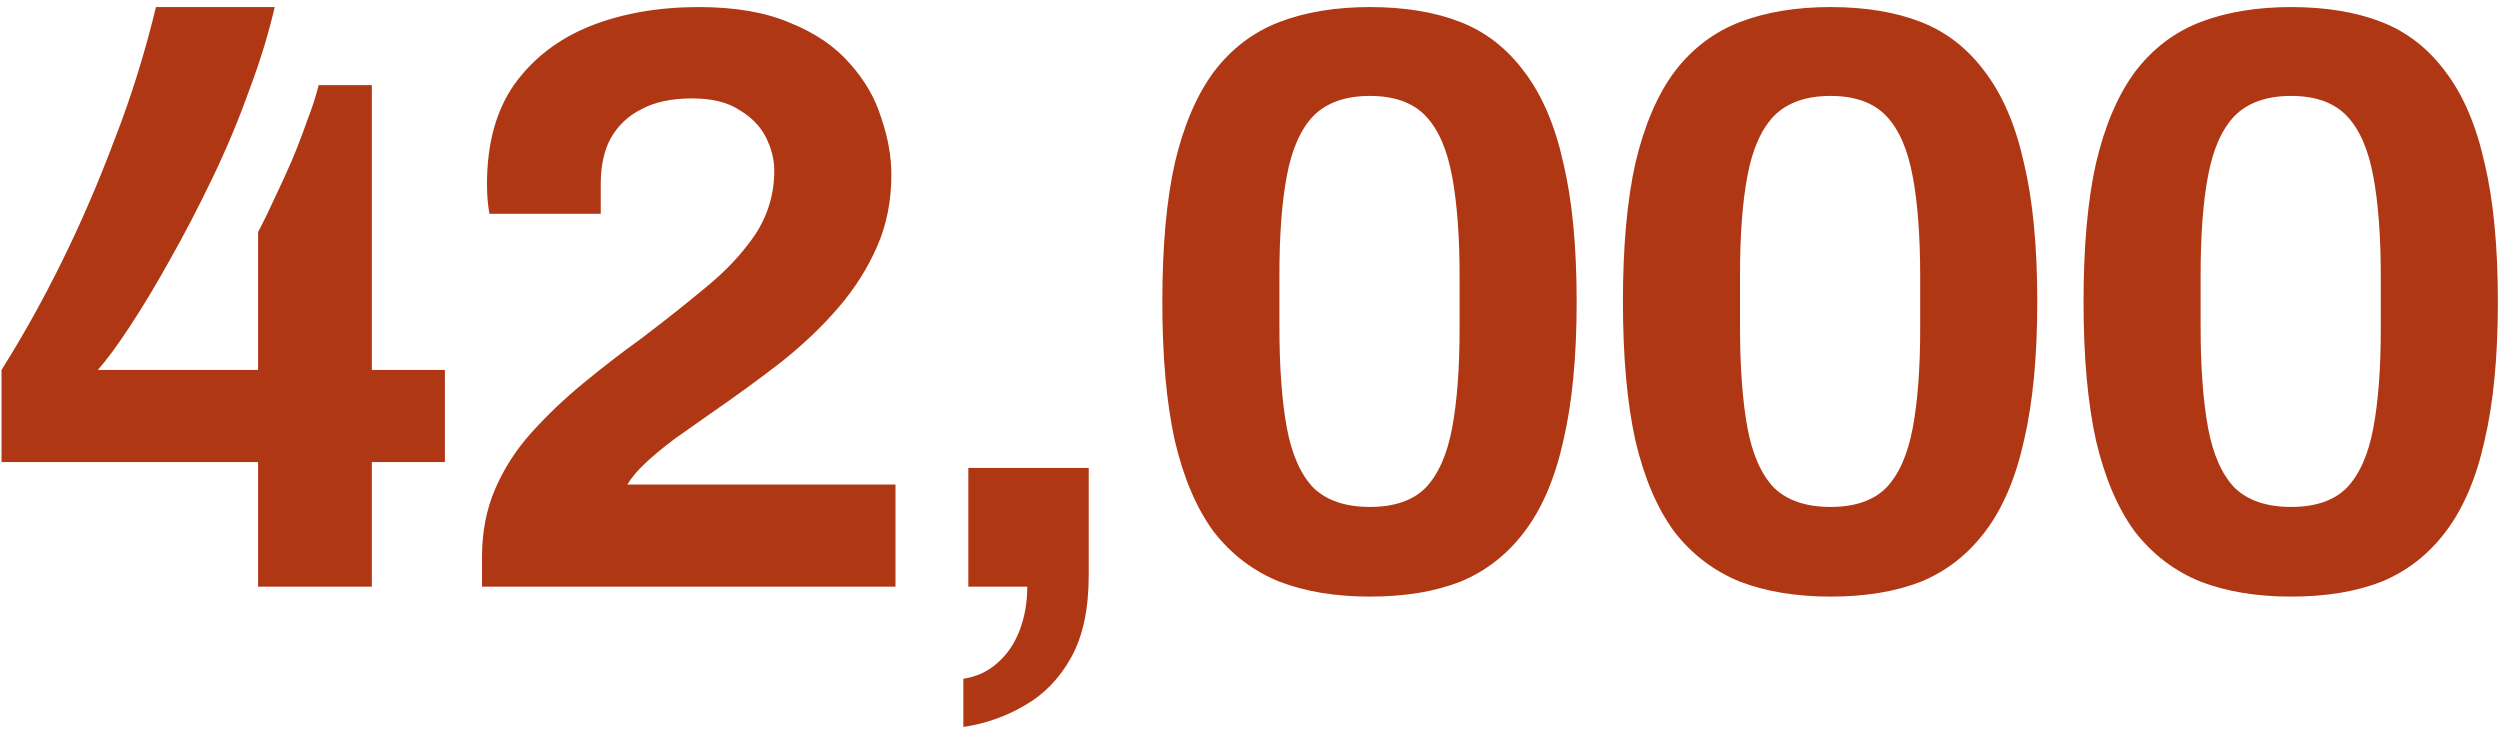 <svg width="277" height="81" viewBox="0 0 277 81" fill="none" xmlns="http://www.w3.org/2000/svg">
<path d="M28.596 65V51.2H0.168V40.988C2.56 37.185 4.799 33.168 6.884 28.936C8.969 24.704 10.901 20.227 12.68 15.504C14.52 10.781 16.053 5.875 17.28 0.784H30.436C29.761 3.728 28.811 6.825 27.584 10.076C26.419 13.327 25.069 16.547 23.536 19.736C22.003 22.925 20.439 25.931 18.844 28.752C17.311 31.512 15.839 33.965 14.428 36.112C13.017 38.259 11.821 39.884 10.84 40.988H28.596V25.716C29.209 24.551 29.823 23.293 30.436 21.944C31.111 20.533 31.755 19.123 32.368 17.712C32.981 16.24 33.533 14.799 34.024 13.388C34.576 11.977 35.005 10.659 35.312 9.432H41.2V40.988H49.296V51.2H41.2V65H28.596ZM53.407 65V61.688C53.407 58.928 53.897 56.413 54.879 54.144C55.86 51.875 57.209 49.789 58.926 47.888C60.644 45.987 62.545 44.177 64.63 42.46C66.716 40.743 68.862 39.087 71.07 37.492C73.585 35.591 75.947 33.72 78.154 31.88C80.424 30.04 82.264 28.077 83.674 25.992C85.085 23.845 85.79 21.484 85.79 18.908C85.79 17.681 85.484 16.455 84.871 15.228C84.257 14.001 83.276 12.989 81.927 12.192C80.638 11.333 78.891 10.904 76.683 10.904C74.413 10.904 72.543 11.303 71.07 12.1C69.599 12.836 68.464 13.909 67.666 15.32C66.93 16.669 66.562 18.356 66.562 20.38V23.692H54.234C54.173 23.385 54.112 22.956 54.05 22.404C53.989 21.852 53.959 21.177 53.959 20.38C53.959 15.903 54.971 12.223 56.995 9.34C59.08 6.457 61.87 4.311 65.367 2.9C68.924 1.489 72.941 0.784 77.418 0.784C81.466 0.784 84.84 1.367 87.538 2.532C90.299 3.636 92.507 5.139 94.162 7.04C95.819 8.88 96.984 10.904 97.659 13.112C98.394 15.259 98.763 17.344 98.763 19.368C98.763 22.251 98.241 24.888 97.198 27.28C96.156 29.672 94.745 31.911 92.966 33.996C91.188 36.081 89.072 38.105 86.618 40.068C84.165 41.969 81.558 43.871 78.799 45.772C77.388 46.753 76.038 47.704 74.751 48.624C73.524 49.544 72.451 50.433 71.531 51.292C70.672 52.089 69.997 52.887 69.507 53.684H99.222V65H53.407ZM106.739 80.548V75.212C108.273 74.967 109.561 74.353 110.603 73.372C111.646 72.452 112.443 71.256 112.995 69.784C113.547 68.312 113.823 66.717 113.823 65H107.291V51.844H120.631V63.712C120.631 67.453 119.987 70.489 118.699 72.82C117.411 75.151 115.694 76.929 113.547 78.156C111.462 79.383 109.193 80.18 106.739 80.548ZM151.786 66.104C147.983 66.104 144.641 65.552 141.758 64.448C138.875 63.283 136.453 61.443 134.49 58.928C132.589 56.352 131.147 52.979 130.166 48.808C129.246 44.637 128.786 39.516 128.786 33.444C128.786 27.311 129.246 22.189 130.166 18.08C131.147 13.909 132.589 10.536 134.49 7.96C136.453 5.384 138.875 3.544 141.758 2.44C144.641 1.336 147.983 0.784 151.786 0.784C155.65 0.784 158.993 1.336 161.814 2.44C164.635 3.544 166.997 5.384 168.898 7.96C170.861 10.536 172.302 13.909 173.222 18.08C174.203 22.189 174.694 27.311 174.694 33.444C174.694 39.516 174.203 44.637 173.222 48.808C172.302 52.979 170.861 56.352 168.898 58.928C166.997 61.443 164.635 63.283 161.814 64.448C158.993 65.552 155.65 66.104 151.786 66.104ZM151.786 56.168C154.485 56.168 156.539 55.463 157.95 54.052C159.361 52.58 160.342 50.372 160.894 47.428C161.446 44.484 161.722 40.804 161.722 36.388V30.684C161.722 26.207 161.446 22.496 160.894 19.552C160.342 16.547 159.361 14.308 157.95 12.836C156.539 11.364 154.485 10.628 151.786 10.628C149.087 10.628 147.002 11.364 145.53 12.836C144.119 14.308 143.138 16.516 142.586 19.46C142.034 22.343 141.758 26.023 141.758 30.5V36.204C141.758 40.681 142.034 44.423 142.586 47.428C143.138 50.372 144.119 52.58 145.53 54.052C147.002 55.463 149.087 56.168 151.786 56.168ZM202.821 66.104C199.018 66.104 195.676 65.552 192.793 64.448C189.91 63.283 187.488 61.443 185.525 58.928C183.624 56.352 182.182 52.979 181.201 48.808C180.281 44.637 179.821 39.516 179.821 33.444C179.821 27.311 180.281 22.189 181.201 18.08C182.182 13.909 183.624 10.536 185.525 7.96C187.488 5.384 189.91 3.544 192.793 2.44C195.676 1.336 199.018 0.784 202.821 0.784C206.685 0.784 210.028 1.336 212.849 2.44C215.67 3.544 218.032 5.384 219.933 7.96C221.896 10.536 223.337 13.909 224.257 18.08C225.238 22.189 225.729 27.311 225.729 33.444C225.729 39.516 225.238 44.637 224.257 48.808C223.337 52.979 221.896 56.352 219.933 58.928C218.032 61.443 215.67 63.283 212.849 64.448C210.028 65.552 206.685 66.104 202.821 66.104ZM202.821 56.168C205.52 56.168 207.574 55.463 208.985 54.052C210.396 52.58 211.377 50.372 211.929 47.428C212.481 44.484 212.757 40.804 212.757 36.388V30.684C212.757 26.207 212.481 22.496 211.929 19.552C211.377 16.547 210.396 14.308 208.985 12.836C207.574 11.364 205.52 10.628 202.821 10.628C200.122 10.628 198.037 11.364 196.565 12.836C195.154 14.308 194.173 16.516 193.621 19.46C193.069 22.343 192.793 26.023 192.793 30.5V36.204C192.793 40.681 193.069 44.423 193.621 47.428C194.173 50.372 195.154 52.58 196.565 54.052C198.037 55.463 200.122 56.168 202.821 56.168ZM253.856 66.104C250.053 66.104 246.711 65.552 243.828 64.448C240.945 63.283 238.523 61.443 236.56 58.928C234.659 56.352 233.217 52.979 232.236 48.808C231.316 44.637 230.856 39.516 230.856 33.444C230.856 27.311 231.316 22.189 232.236 18.08C233.217 13.909 234.659 10.536 236.56 7.96C238.523 5.384 240.945 3.544 243.828 2.44C246.711 1.336 250.053 0.784 253.856 0.784C257.72 0.784 261.063 1.336 263.884 2.44C266.705 3.544 269.067 5.384 270.968 7.96C272.931 10.536 274.372 13.909 275.292 18.08C276.273 22.189 276.764 27.311 276.764 33.444C276.764 39.516 276.273 44.637 275.292 48.808C274.372 52.979 272.931 56.352 270.968 58.928C269.067 61.443 266.705 63.283 263.884 64.448C261.063 65.552 257.72 66.104 253.856 66.104ZM253.856 56.168C256.555 56.168 258.609 55.463 260.02 54.052C261.431 52.58 262.412 50.372 262.964 47.428C263.516 44.484 263.792 40.804 263.792 36.388V30.684C263.792 26.207 263.516 22.496 262.964 19.552C262.412 16.547 261.431 14.308 260.02 12.836C258.609 11.364 256.555 10.628 253.856 10.628C251.157 10.628 249.072 11.364 247.6 12.836C246.189 14.308 245.208 16.516 244.656 19.46C244.104 22.343 243.828 26.023 243.828 30.5V36.204C243.828 40.681 244.104 44.423 244.656 47.428C245.208 50.372 246.189 52.58 247.6 54.052C249.072 55.463 251.157 56.168 253.856 56.168Z" fill="#AF3714"/>
</svg>
